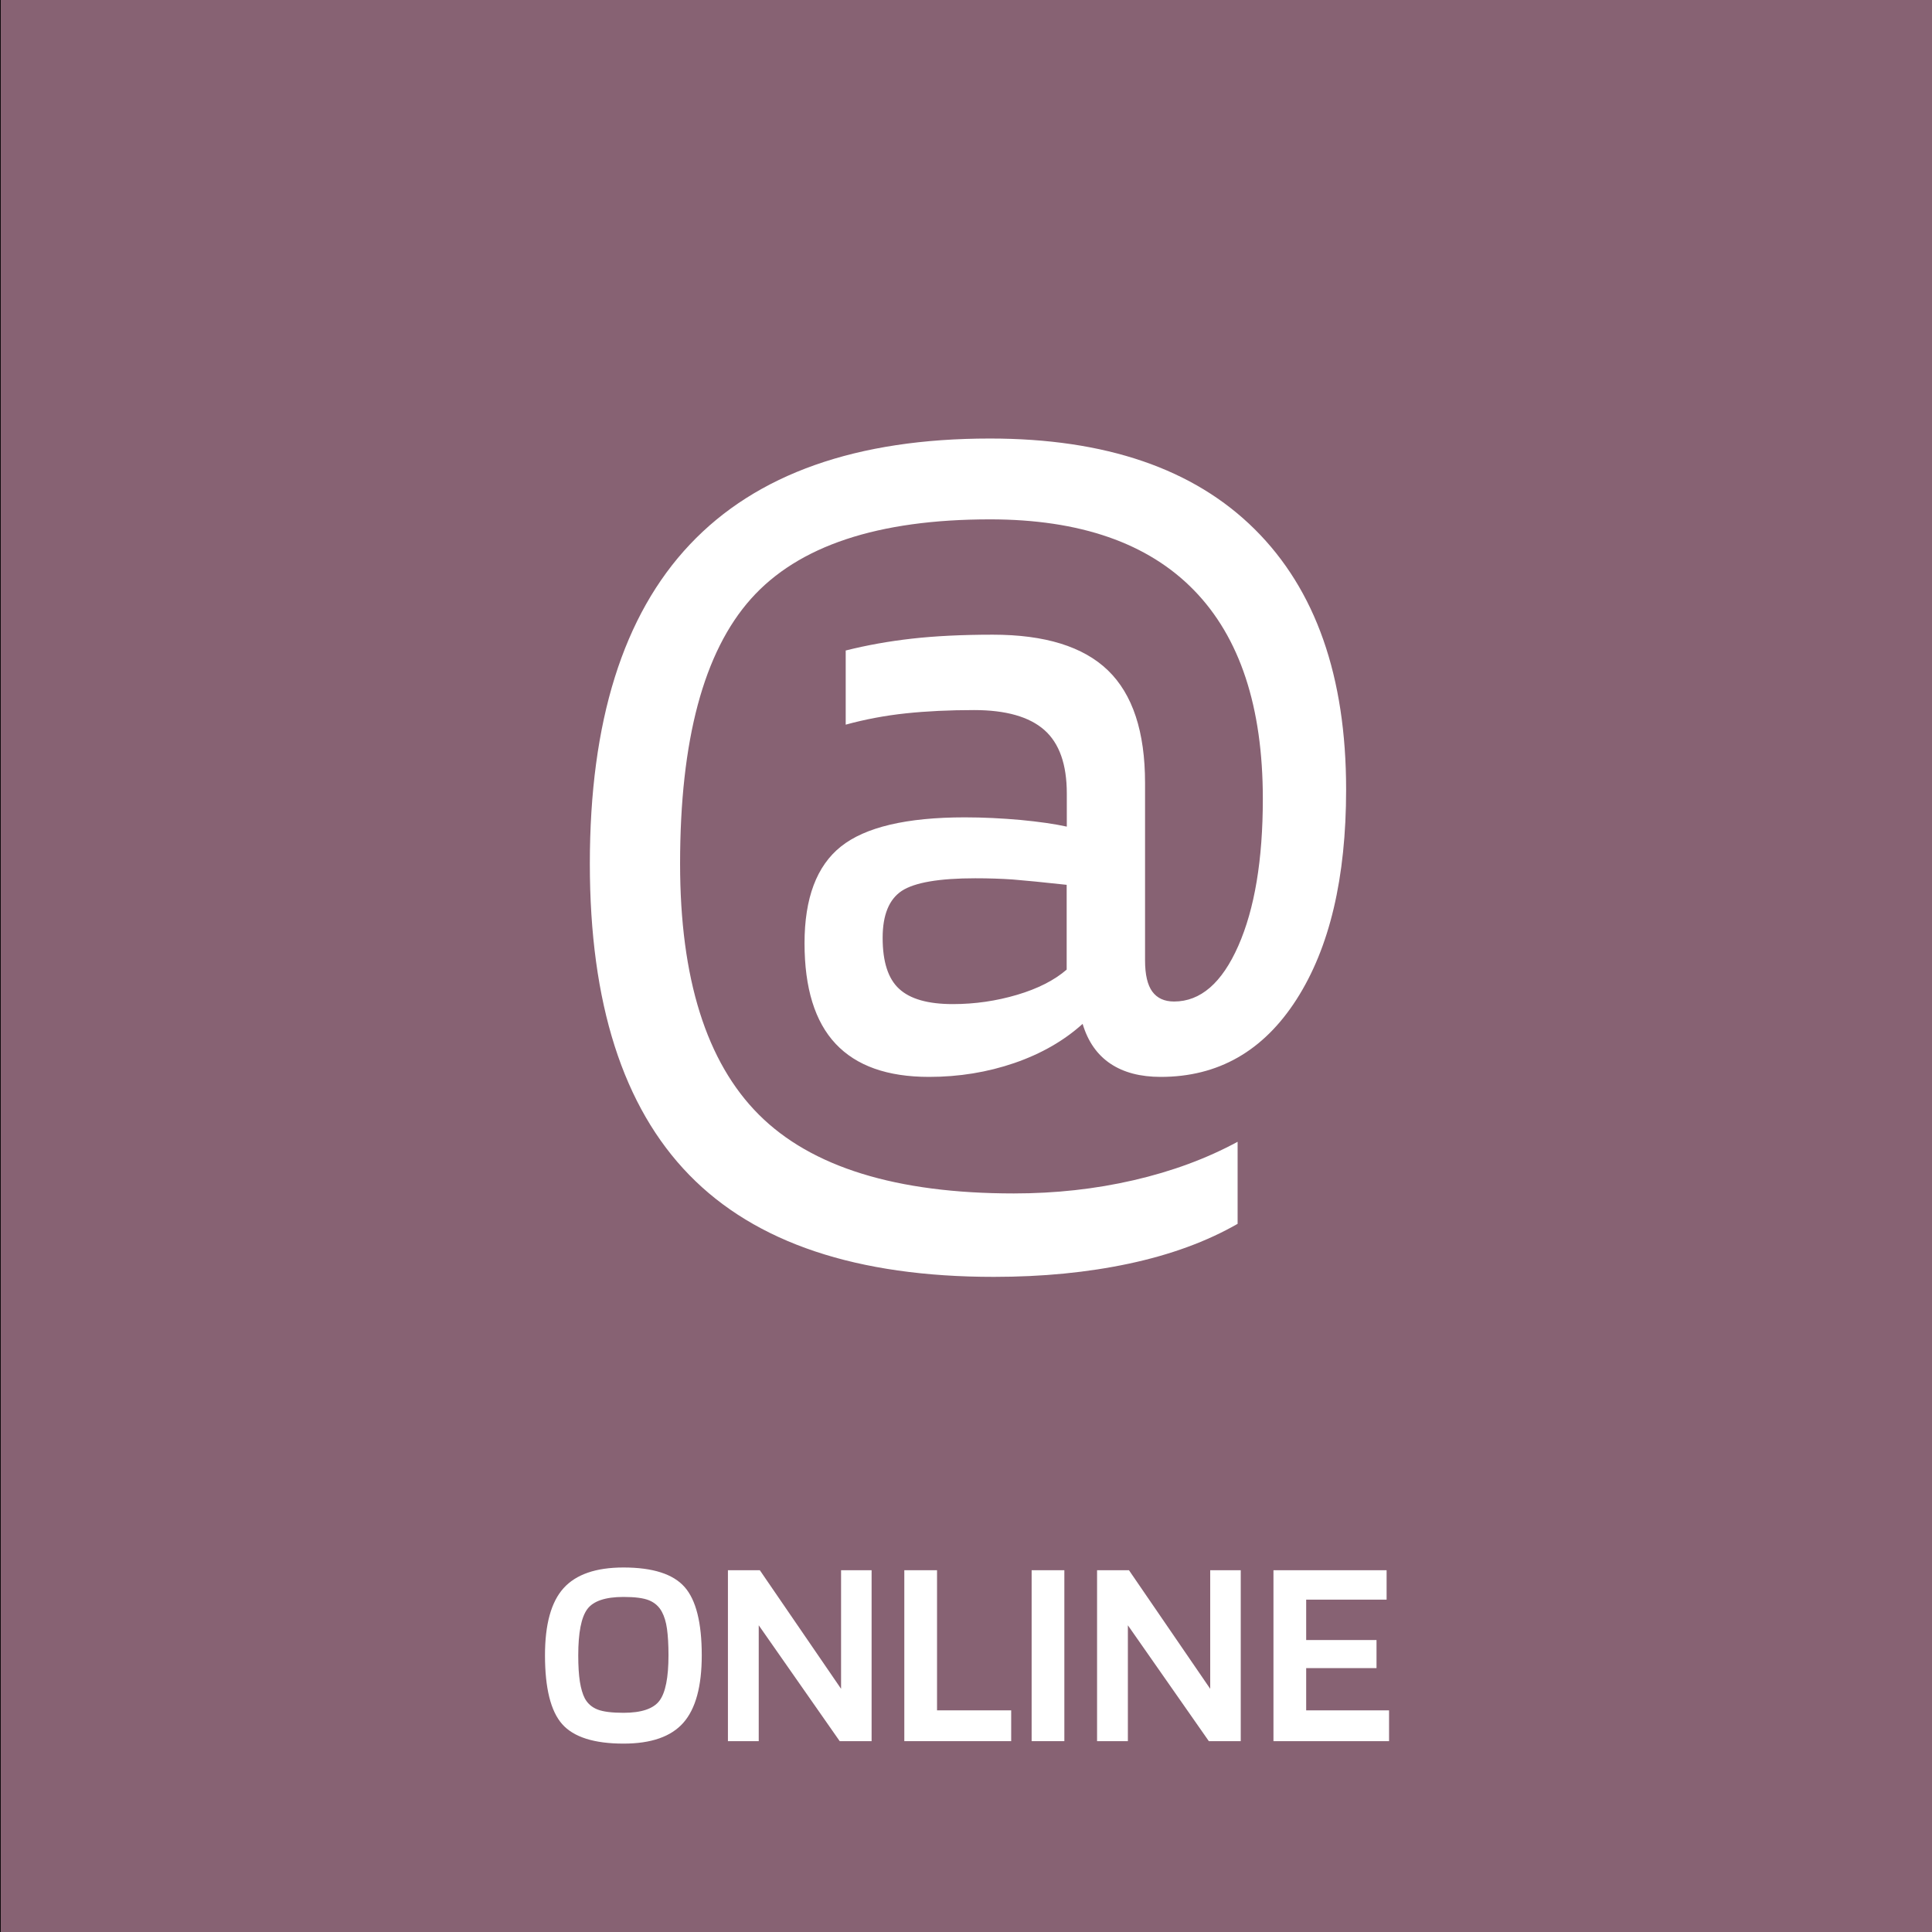 <?xml version="1.0" encoding="UTF-8"?>
<!-- Generator: Adobe Illustrator 26.0.1, SVG Export Plug-In . SVG Version: 6.00 Build 0)  -->
<svg xmlns="http://www.w3.org/2000/svg" xmlns:xlink="http://www.w3.org/1999/xlink" version="1.1" id="Ebene_1" x="0px" y="0px" viewBox="0 0 1417.3 1417.3" style="enable-background:new 0 0 1417.3 1417.3;" xml:space="preserve">
<rect x="0" y="0" width="1417.3" height="1417.3" fill="#333333" stroke="none"/>
<style type="text/css">
	.st0{fill:#876273;stroke:#000000;stroke-miterlimit:10;}
	.st1{fill:#FFFFFF;}
</style>
<g id="Ebene_1_00000036214858428448356010000016559879566598364587_">
</g>
<g id="Ebene_2_00000009572480991603956080000009430621198069761181_">
	<rect y="-5.3" class="st0" width="1420.3" height="1428.1"></rect>
</g>
<g>
	<path class="st1" d="M514.8,1214.3c0,22.8-4.5,39.3-13.5,49.5c-9,10.2-23.6,15.3-43.9,15.3c-21.6,0-36.6-4.8-45-14.3   c-8.4-9.5-12.6-26.4-12.6-50.5c0-22.7,4.5-39.1,13.6-49.2c9.1-10.1,23.7-15.2,44-15.2c21.5,0,36.4,4.8,44.8,14.3   C510.6,1173.7,514.8,1190.4,514.8,1214.3z M429,1245.9c2.1,3.9,5.3,6.6,9.4,8.2c4.1,1.6,10.5,2.4,19,2.4c13.2,0,22-3,26.4-8.9   c4.4-5.9,6.6-17,6.6-33.3c0-7.9-0.4-14.3-1.1-19.4c-0.7-5.1-2-9.2-3.7-12.4c-2.1-4-5.3-6.8-9.4-8.5c-4.1-1.7-10.4-2.5-18.8-2.5   c-13.3,0-22.2,3-26.6,9s-6.6,17.3-6.6,33.8c0,7.9,0.4,14.3,1.2,19.4C426.2,1238.7,427.4,1242.8,429,1245.9z"></path>
	<path class="st1" d="M639.4,1151.9v125.4H616l-59.4-85v85H534v-125.4h23.4l59.6,87v-87H639.4z"></path>
	<path class="st1" d="M741.8,1254.7v22.6h-78.4v-125.4h24v102.8H741.8z"></path>
	<path class="st1" d="M780.8,1151.9v125.4h-24v-125.4H780.8z"></path>
	<path class="st1" d="M910.2,1151.9v125.4h-23.4l-59.4-85v85h-22.6v-125.4h23.4l59.6,87v-87H910.2z"></path>
	<path class="st1" d="M1019,1254.7v22.6h-84.8v-125.4h83v21.6h-59v29.6h51.6v20.6h-51.6v31H1019z"></path>
</g>
<g>
	<path class="st1" d="M681.5,790c-30.5,0-53.3-8.1-68.5-24.3c-15.2-16.2-22.8-40.8-22.8-73.8c0-33,8.9-56.7,26.7-70.9   c17.8-14.2,48.1-21.4,90.9-21.4c13.6,0,27.2,0.7,40.8,1.9c13.6,1.3,24.9,2.9,34,4.9v-24.3c0-21.4-5.5-36.9-16.5-46.6   c-11-9.7-28.2-14.6-51.5-14.6c-18.1,0-34.8,0.8-50,2.4c-15.2,1.6-30,4.4-44.2,8.3v-54.4c15.5-3.9,31.7-6.8,48.6-8.7   c16.8-1.9,36.6-2.9,59.3-2.9c38.2,0,66.4,8.7,84.5,26.2c18.1,17.5,27.2,45,27.2,82.6v130.2c0,10.4,1.8,18,5.3,22.8   c3.6,4.9,8.9,7.3,16,7.3c19.4,0,35.1-13.6,47.1-40.8c12-27.2,18-63.2,18-107.9c0-67.4-16.8-118.4-50.5-153   c-33.7-34.6-83.6-52-149.6-52c-82.3,0-140.7,19.4-175.4,58.3c-34.7,38.9-52,103.6-52,194.3c0,84.2,19.3,145.6,57.8,184.1   c38.5,38.5,100.9,57.8,187,57.8c30.4,0,59.8-3.2,87.9-9.7c28.2-6.5,53.6-15.9,76.3-28.2v60.2c-22.7,13-49.2,22.7-79.7,29.2   c-30.5,6.5-63.5,9.7-99.1,9.7c-100.4,0-174.9-24.9-223.5-74.8c-48.6-49.9-72.9-126-72.9-228.3c0-104.3,24.4-182.3,73.4-234.2   c48.9-51.8,122.3-77.7,220.1-77.7c84.9,0,149.6,22.2,194.3,66.6c44.7,44.4,67,108,67,190.9c0,64.8-12.1,116.1-36.4,154   c-24.3,37.9-57.5,56.8-99.6,56.8c-14.9,0-27.2-3.2-36.9-9.7c-9.7-6.5-16.5-16.2-20.4-29.2c-13.6,12.3-30.3,21.9-50,28.7   C724.4,786.6,703.5,790,681.5,790z M715.5,644.3c-26.6,0-44.5,3.1-53.9,9.2c-9.4,6.2-14.1,17.7-14.1,34.5c0,17.5,4,30,12.1,37.4   c8.1,7.5,21.2,11.2,39.4,11.2c16.2,0,31.9-2.3,47.1-6.8c15.2-4.5,27.4-10.7,36.4-18.5v-62.2c-17.5-1.9-30.6-3.2-39.4-3.9   C734.5,644.6,725.2,644.3,715.5,644.3z"></path>
</g>
</svg>
